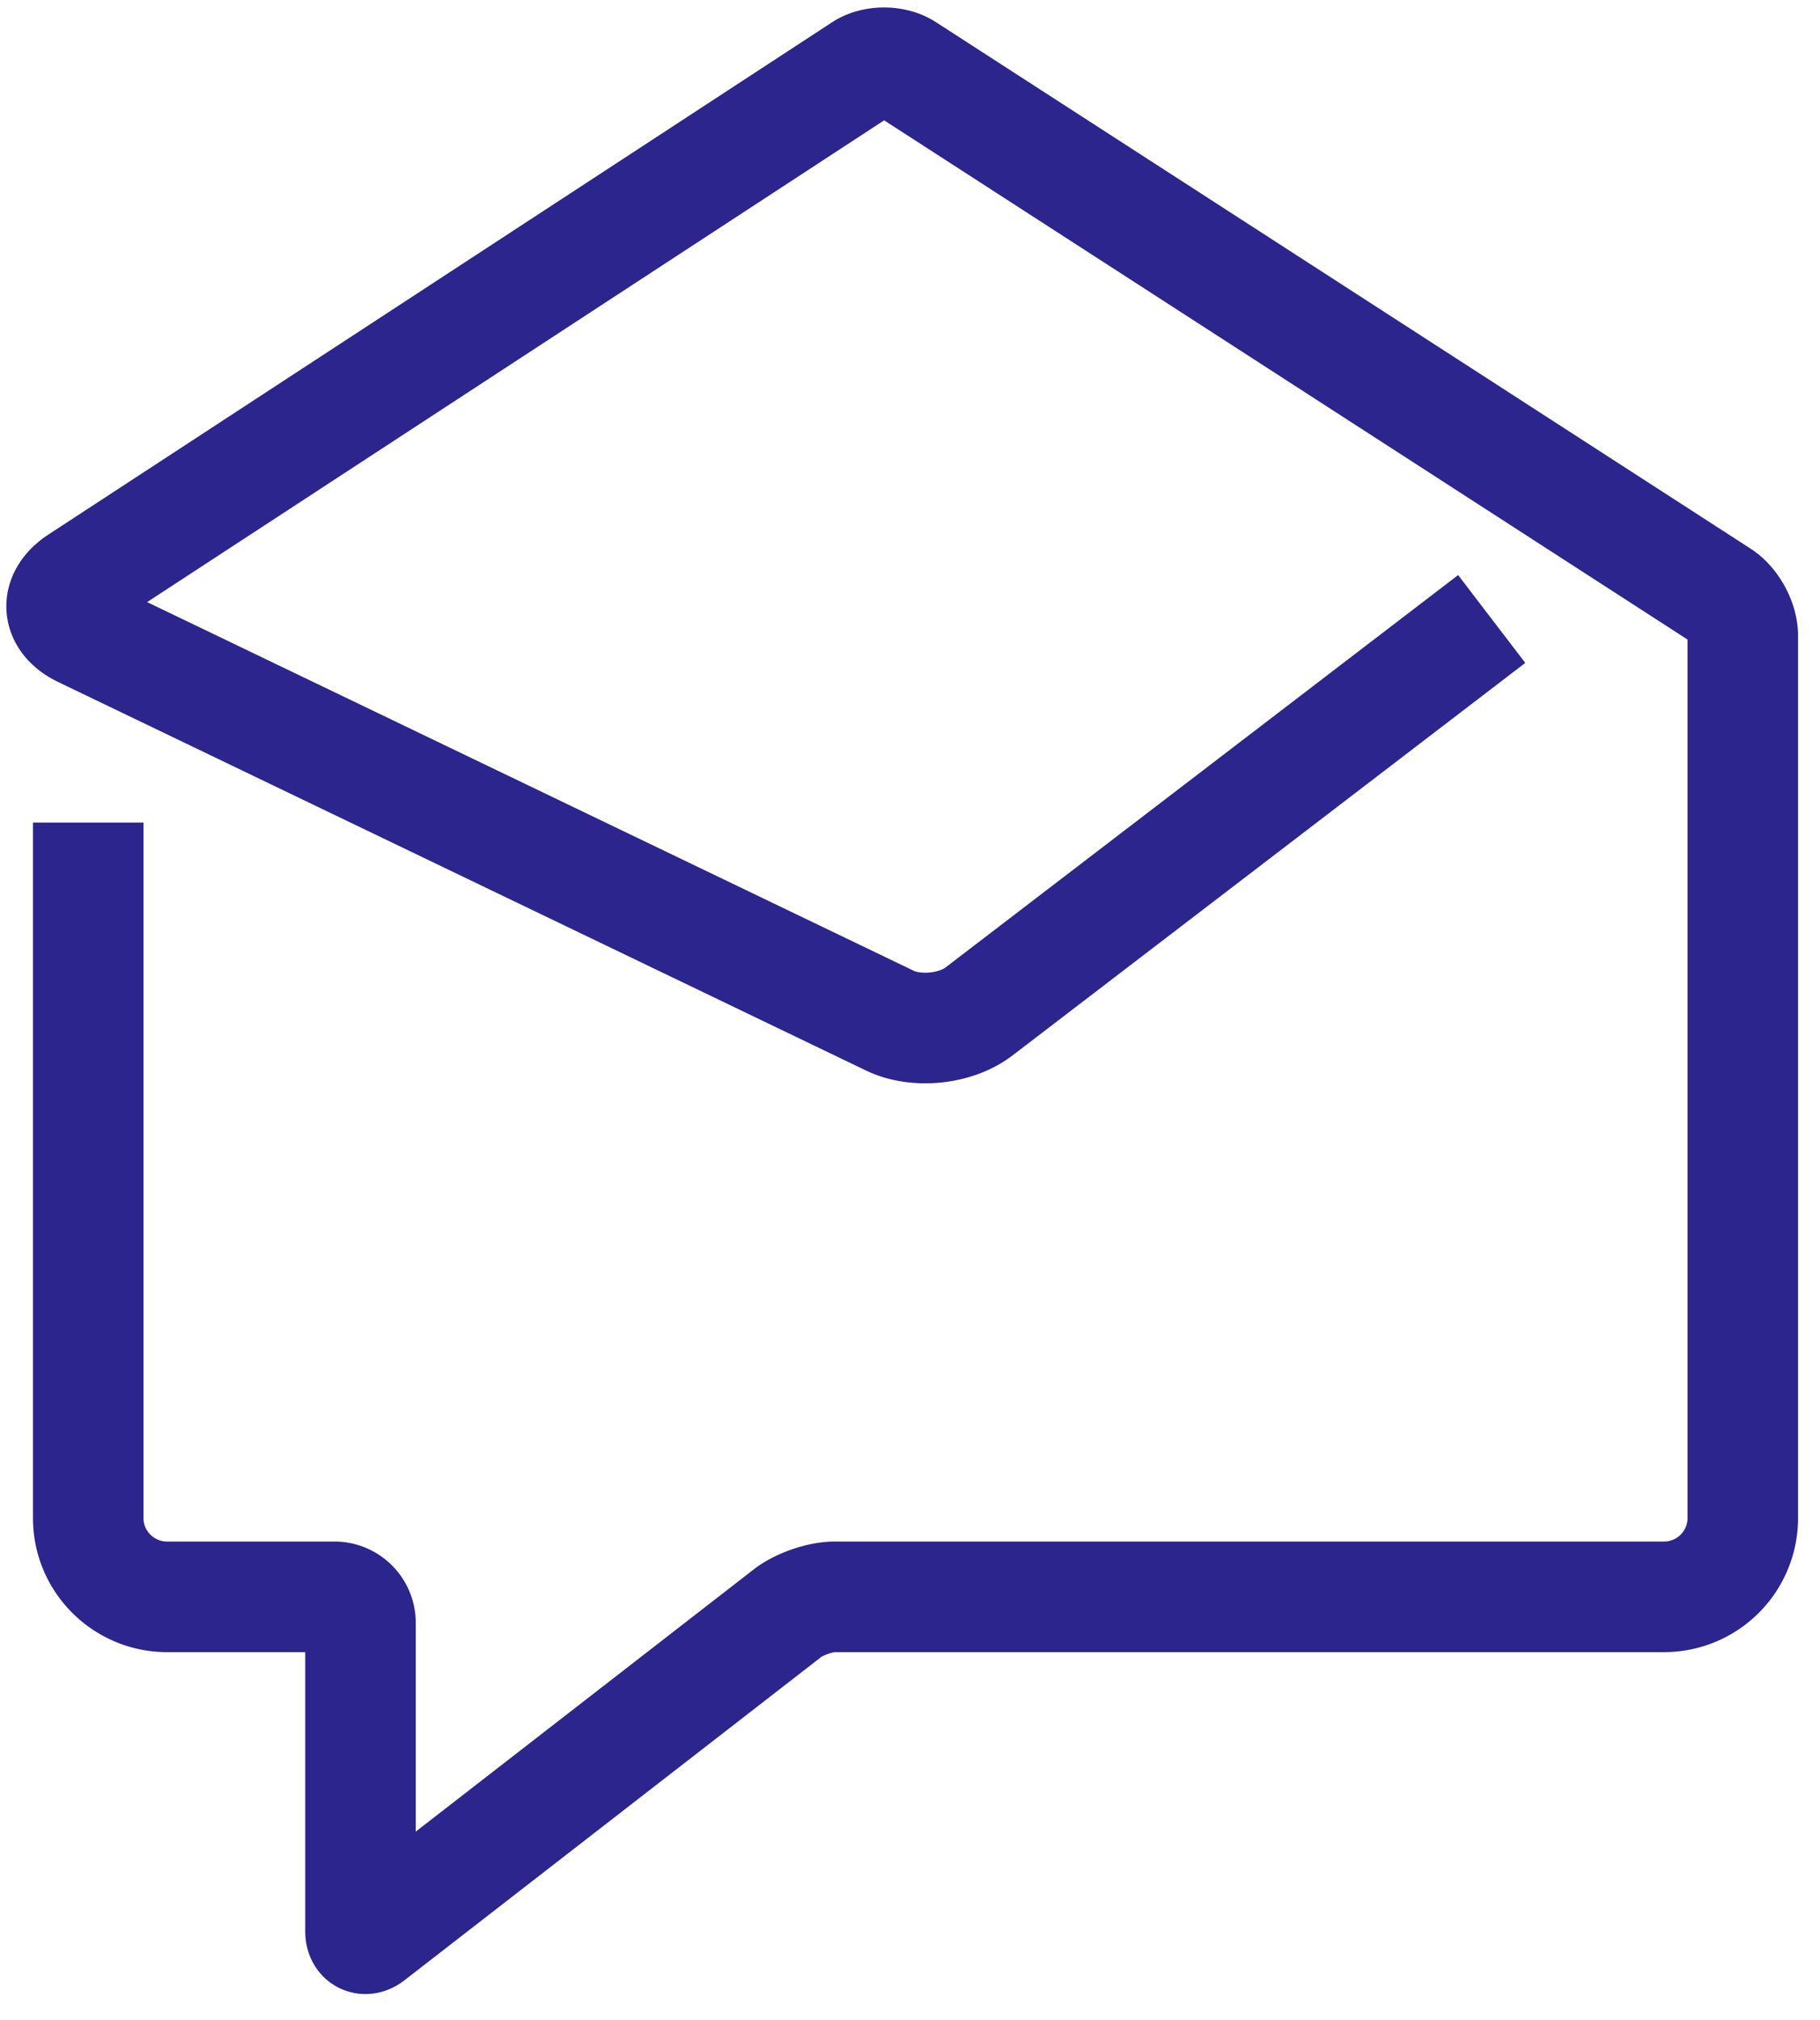 <svg xmlns="http://www.w3.org/2000/svg" viewBox="0 0 55 61"><path fill="none" stroke="#2C258D" stroke-width="3.34" d="M2.667 24.843v21.012c0 1.31 1.075 2.371 2.38 2.371h5.058c.436 0 .789.35.789.789v9.31c0 .22.134.295.308.16L23.8 48.718c.35-.272.991-.492 1.419-.492h25.065a2.38 2.38 0 0 0 2.383-2.39V19.204c0-.441-.292-.986-.668-1.23L27.381 2.074c-.37-.239-.965-.238-1.328 0L2.379 17.54c-.732.478-.678 1.177.102 1.552l24.414 11.734c.789.38 1.986.26 2.688-.277l15.496-11.855"/></svg>